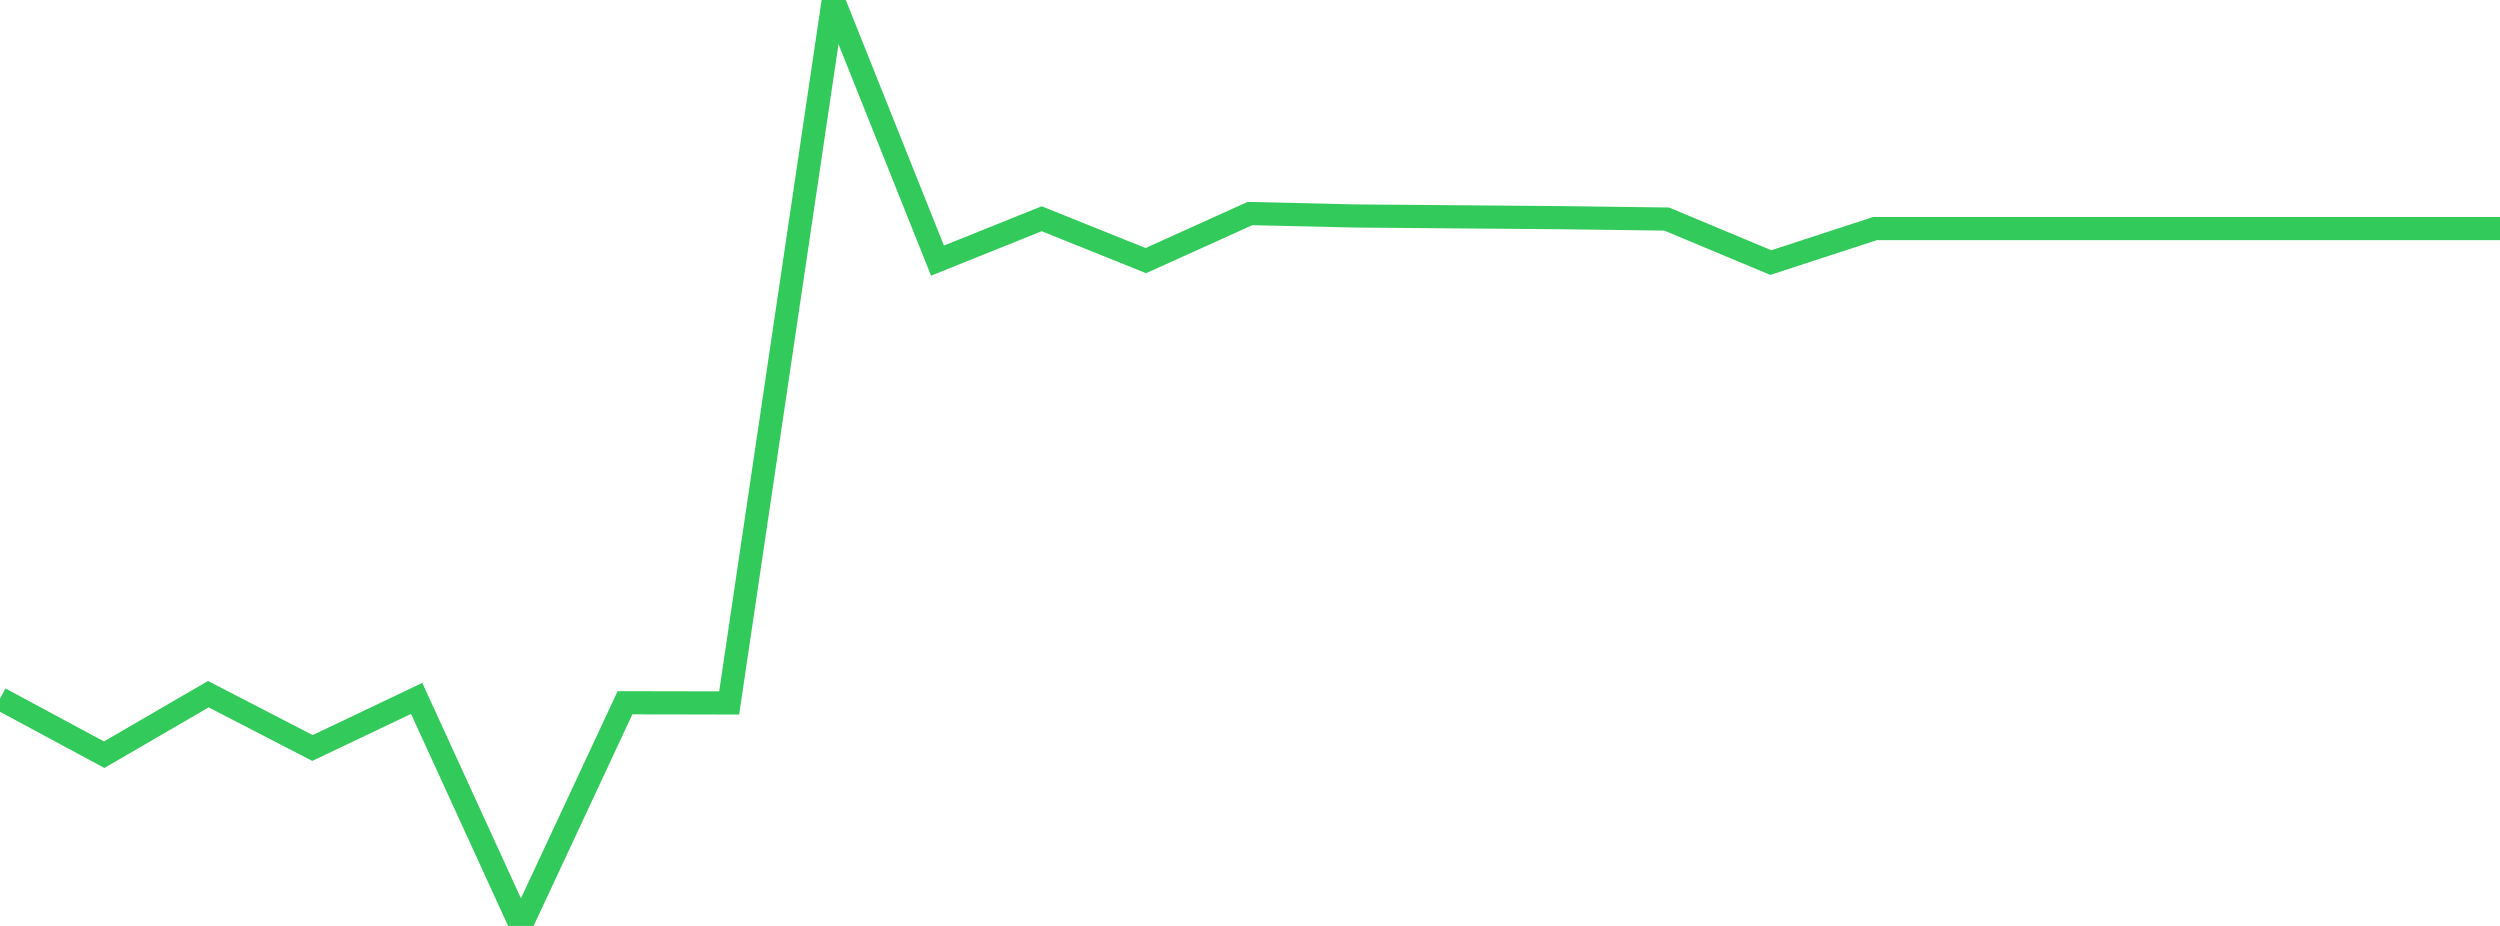 <?xml version="1.0" standalone="no"?>
<!DOCTYPE svg PUBLIC "-//W3C//DTD SVG 1.1//EN" "http://www.w3.org/Graphics/SVG/1.1/DTD/svg11.dtd">

<svg width="135" height="50" viewBox="0 0 135 50" preserveAspectRatio="none" 
  xmlns="http://www.w3.org/2000/svg"
  xmlns:xlink="http://www.w3.org/1999/xlink">


<polyline points="0.0, 37.727 5.625, 40.754 11.25, 37.486 16.875, 40.392 22.5, 37.713 28.125, 50.0 33.75, 37.949 39.375, 37.959 45.0, 0.0 50.625, 14.073 56.25, 11.813 61.875, 14.073 67.5, 11.531 73.125, 11.662 78.75, 11.709 84.375, 11.755 90.0, 11.829 95.625, 14.179 101.25, 12.343 106.875, 12.343 112.5, 12.343 118.125, 12.343 123.75, 12.343 129.375, 12.343 135.0, 12.343" fill="none" stroke="#32ca5b" stroke-width="1.25"/>

</svg>